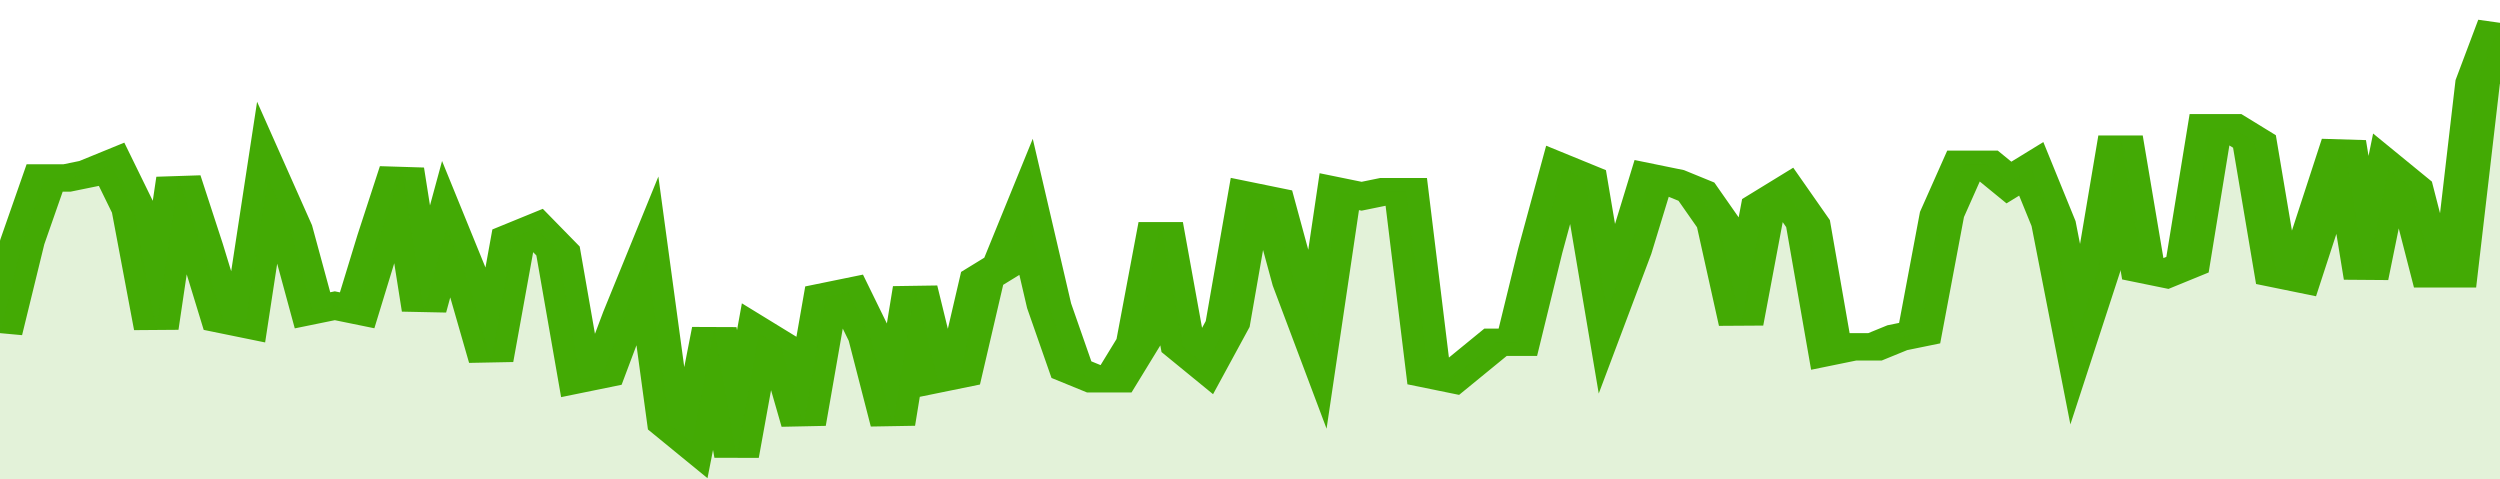 <svg xmlns="http://www.w3.org/2000/svg" viewBox="0 0 336 105" width="120" height="23" preserveAspectRatio="none">
				 <polyline fill="none" stroke="#43AA05" stroke-width="6" points="0, 73 3, 53 6, 39 9, 39 12, 38 15, 36 18, 46 21, 72 24, 39 27, 54 30, 70 33, 71 36, 39 39, 50 42, 68 45, 67 48, 68 51, 52 54, 37 57, 68 60, 50 63, 62 66, 79 69, 52 72, 50 75, 55 78, 83 81, 82 84, 69 87, 57 90, 93 93, 97 96, 72 99, 100 102, 73 105, 76 108, 93 111, 65 114, 64 117, 74 120, 93 123, 63 126, 83 129, 82 132, 61 135, 58 138, 46 141, 67 144, 81 147, 83 150, 83 153, 75 156, 49 159, 76 162, 80 165, 71 168, 43 171, 44 174, 62 177, 75 180, 42 183, 43 186, 42 189, 42 192, 82 195, 83 198, 79 201, 75 204, 75 207, 55 210, 37 213, 39 216, 68 219, 55 222, 39 225, 40 228, 42 231, 49 234, 71 237, 45 240, 42 243, 49 246, 77 249, 76 252, 76 255, 74 258, 73 261, 47 264, 36 267, 36 270, 40 273, 37 276, 49 279, 74 282, 59 285, 30 288, 59 291, 60 294, 58 297, 28 300, 28 303, 31 306, 60 309, 61 312, 46 315, 31 318, 61 321, 37 324, 41 327, 60 330, 60 333, 18 336, 5 336, 5 "> </polyline>
				 <polygon fill="#43AA05" opacity="0.15" points="0, 105 0, 73 3, 53 6, 39 9, 39 12, 38 15, 36 18, 46 21, 72 24, 39 27, 54 30, 70 33, 71 36, 39 39, 50 42, 68 45, 67 48, 68 51, 52 54, 37 57, 68 60, 50 63, 62 66, 79 69, 52 72, 50 75, 55 78, 83 81, 82 84, 69 87, 57 90, 93 93, 97 96, 72 99, 100 102, 73 105, 76 108, 93 111, 65 114, 64 117, 74 120, 93 123, 63 126, 83 129, 82 132, 61 135, 58 138, 46 141, 67 144, 81 147, 83 150, 83 153, 75 156, 49 159, 76 162, 80 165, 71 168, 43 171, 44 174, 62 177, 75 180, 42 183, 43 186, 42 189, 42 192, 82 195, 83 198, 79 201, 75 204, 75 207, 55 210, 37 213, 39 216, 68 219, 55 222, 39 225, 40 228, 42 231, 49 234, 71 237, 45 240, 42 243, 49 246, 77 249, 76 252, 76 255, 74 258, 73 261, 47 264, 36 267, 36 270, 40 273, 37 276, 49 279, 74 282, 59 285, 30 288, 59 291, 60 294, 58 297, 28 300, 28 303, 31 306, 60 309, 61 312, 46 315, 31 318, 61 321, 37 324, 41 327, 60 330, 60 333, 18 336, 5 336, 105 "></polygon>
			</svg>